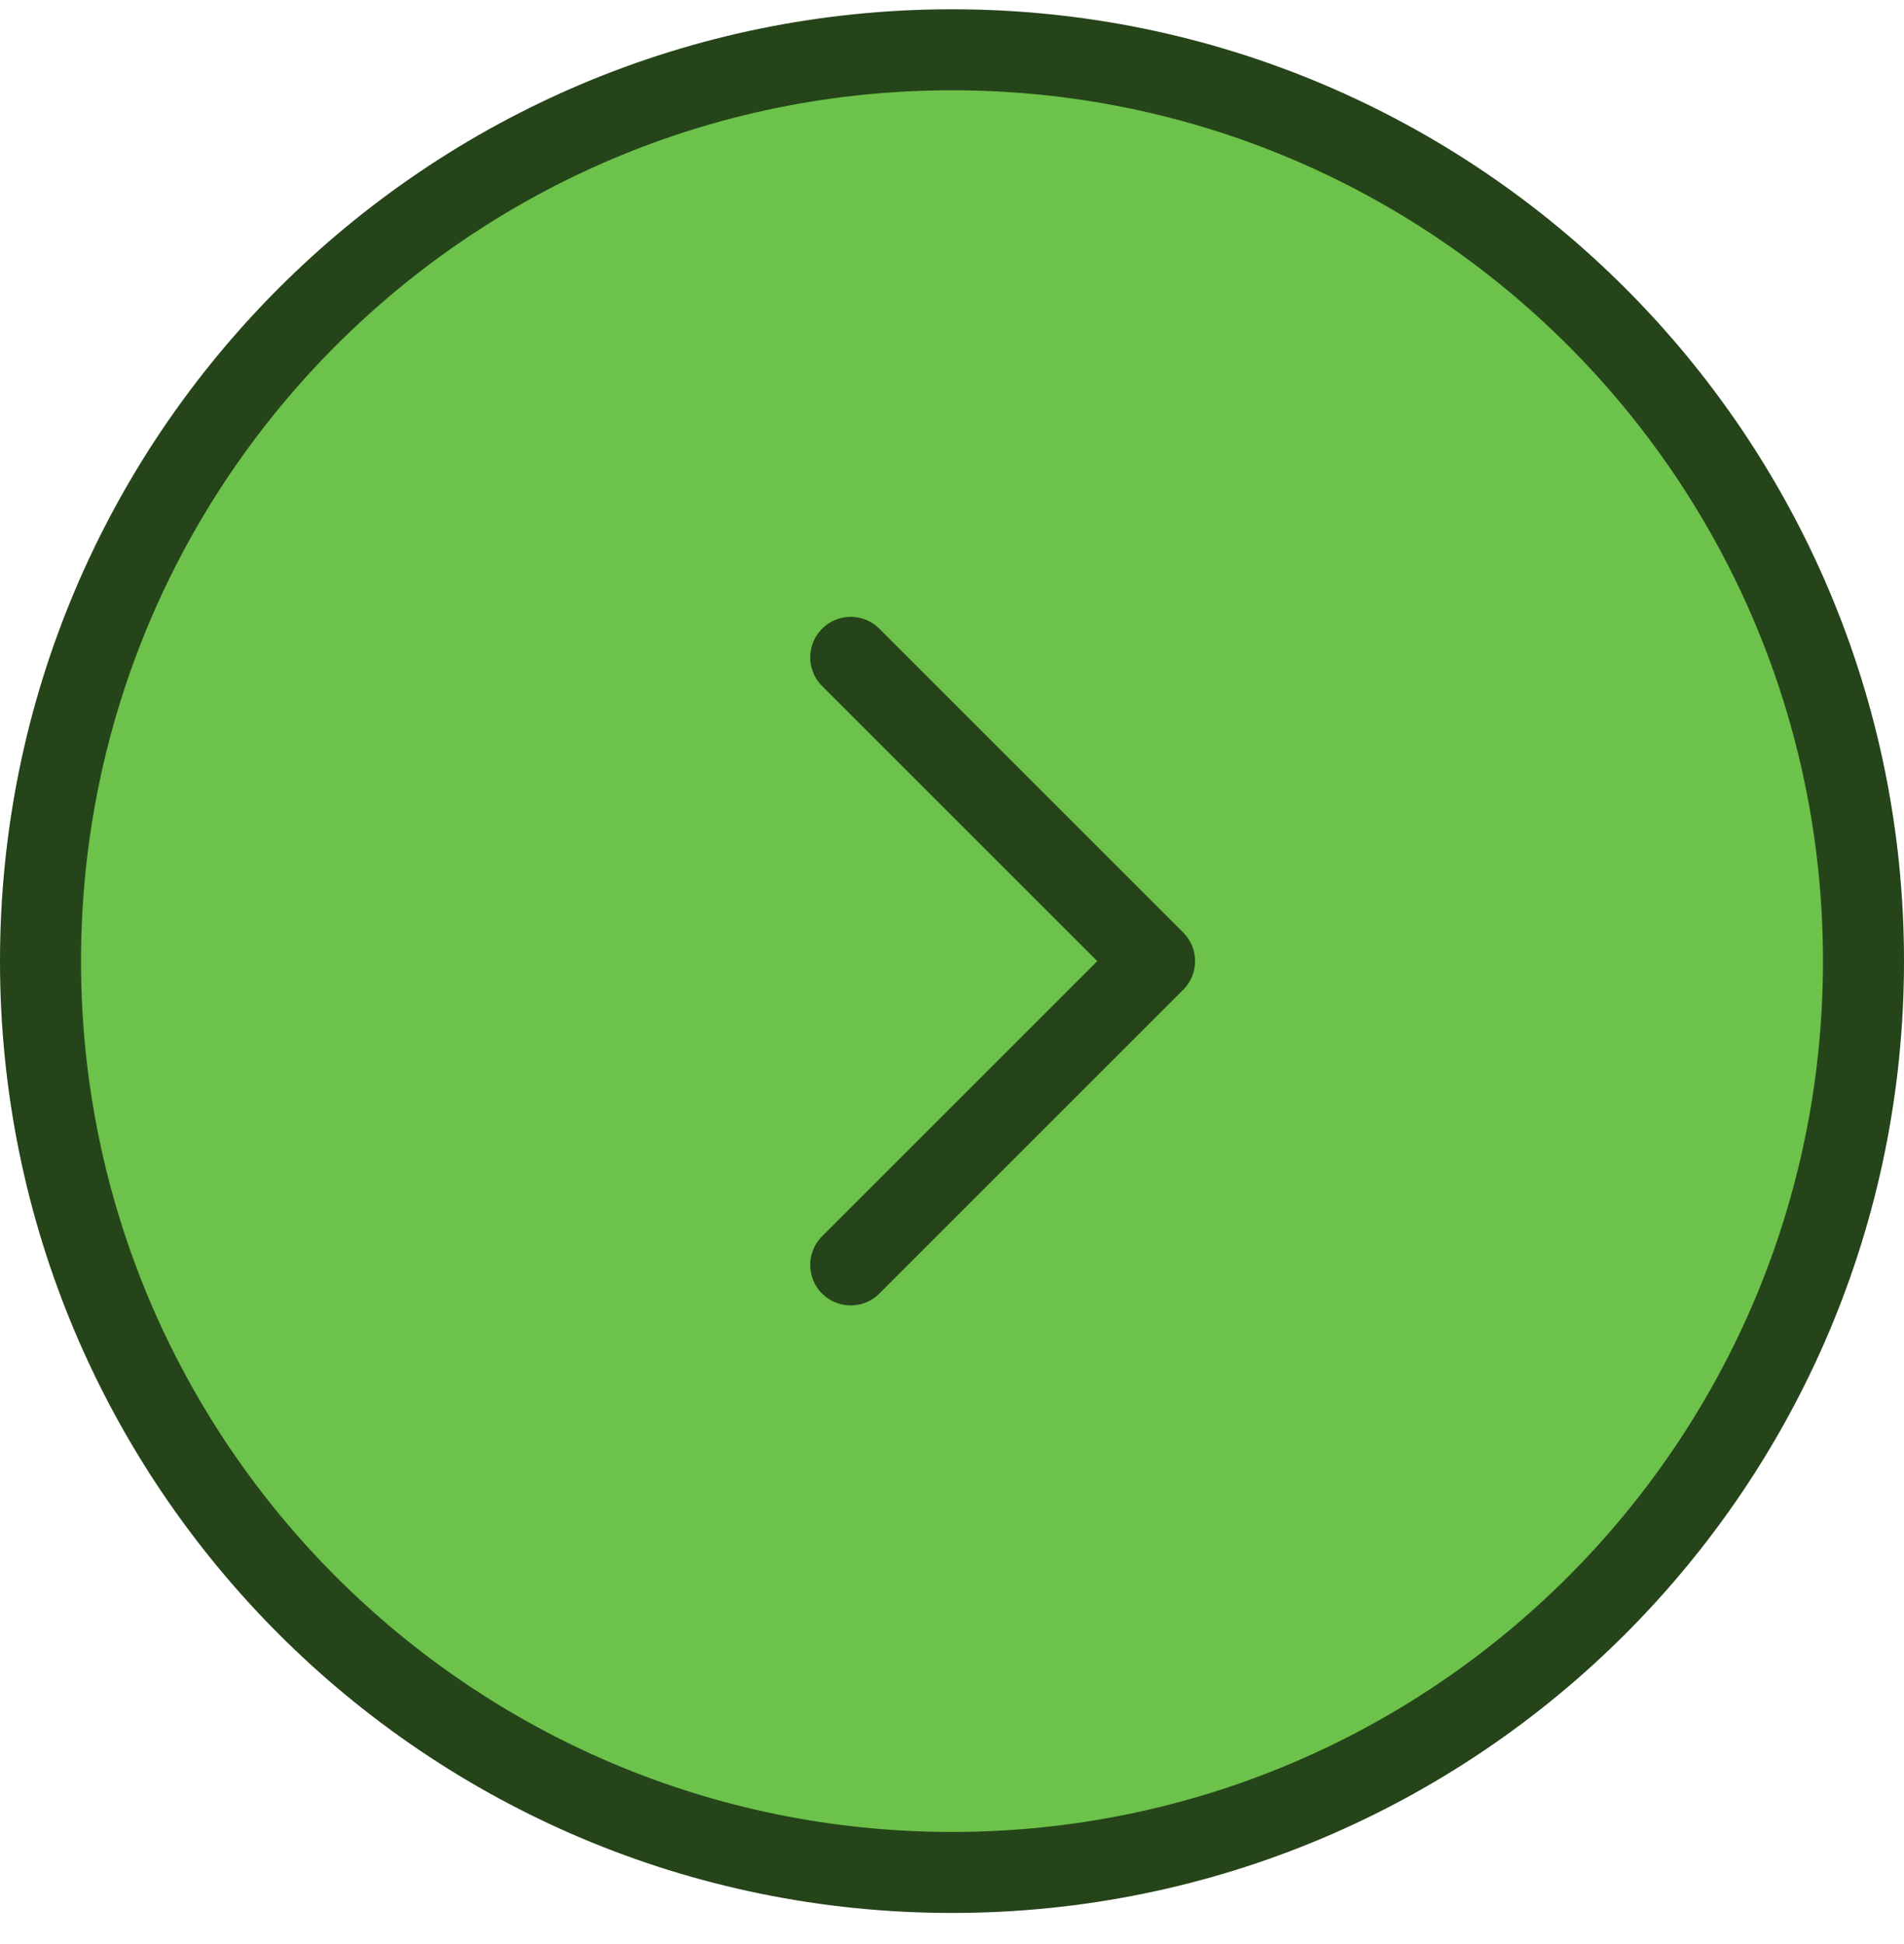 <svg width="47" height="48" viewBox="0 0 47 48" fill="none" xmlns="http://www.w3.org/2000/svg">
<path d="M23.5 1.229C35.926 1.229 46 11.303 46 23.73C46 36.156 35.926 46.23 23.5 46.23C11.074 46.23 1 36.156 1 23.73C1 11.303 11.074 1.229 23.5 1.229Z" fill="#6CC24A"/>
<path d="M21 16.23L28.5 23.73L21 31.23M46 23.73C46 11.303 35.926 1.229 23.5 1.229C11.074 1.229 1 11.303 1 23.73C1 36.156 11.074 46.23 23.5 46.23C35.926 46.23 46 36.156 46 23.73Z" stroke="#26441A" stroke-width="2" stroke-linecap="round" stroke-linejoin="round"/>
</svg>
